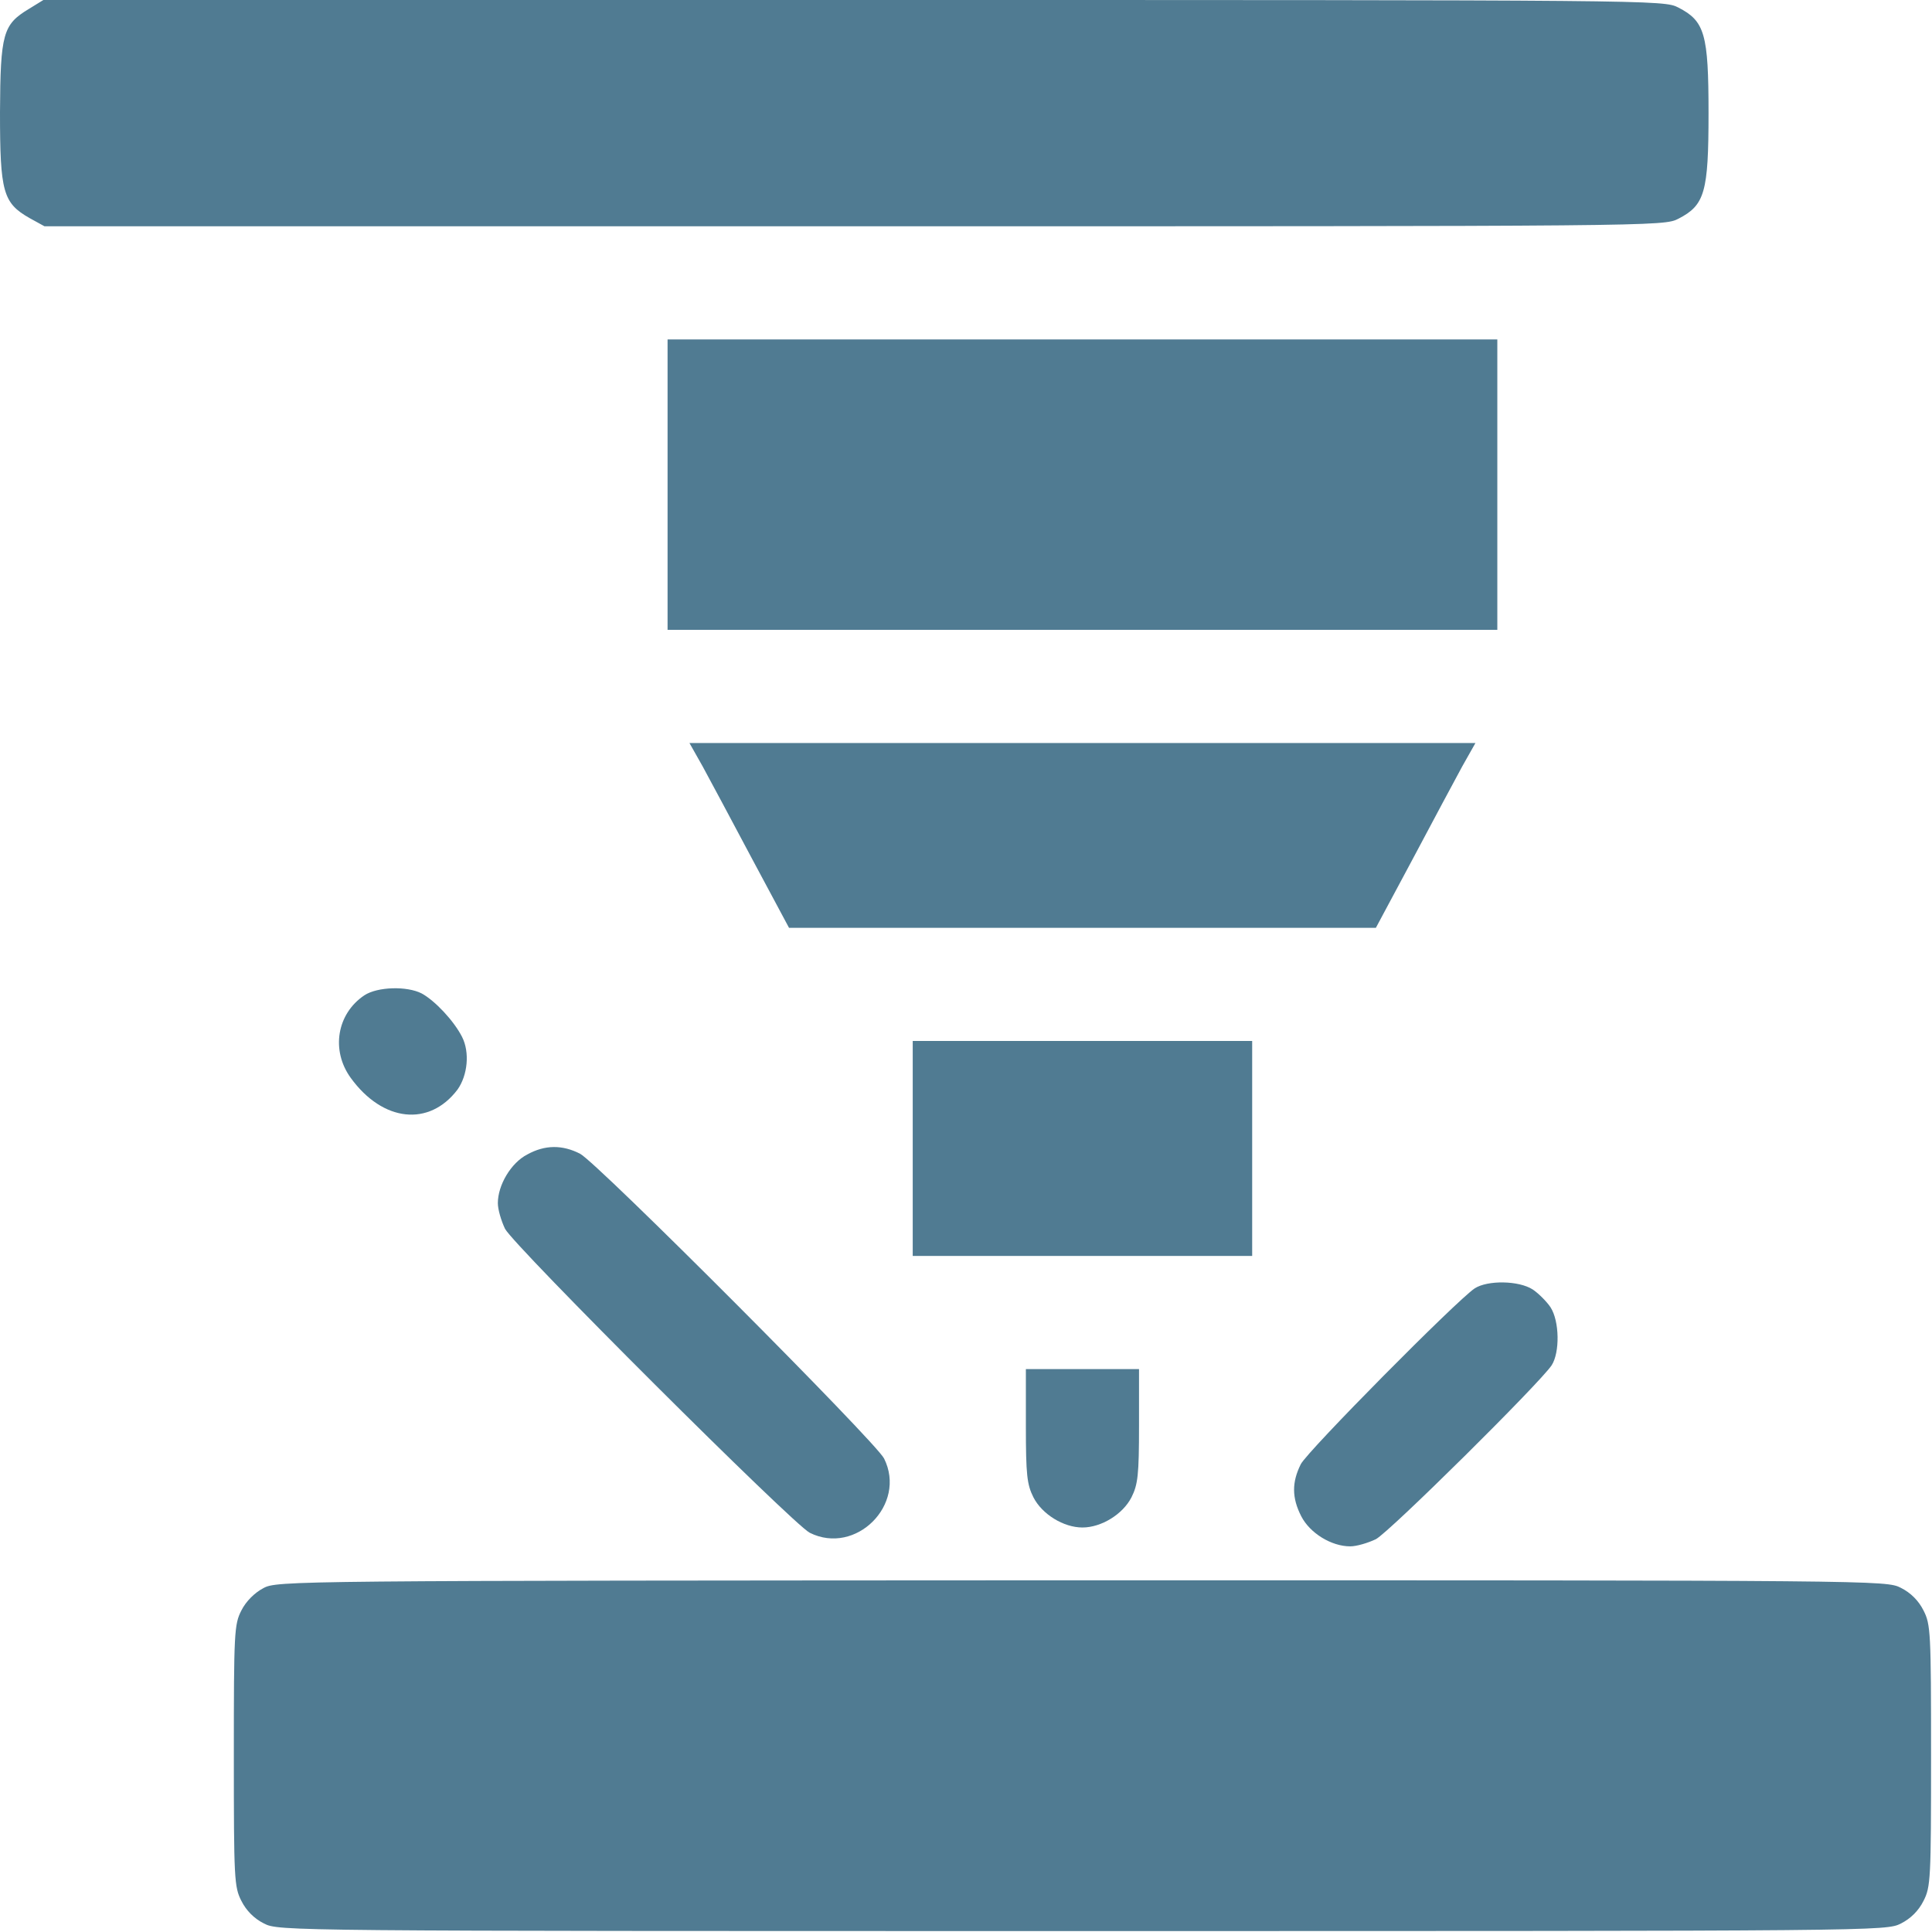 <?xml version="1.0" encoding="UTF-8"?> <svg xmlns="http://www.w3.org/2000/svg" width="683" height="683" viewBox="0 0 683 683" fill="none"> <g clip-path="url(#clip0_6_67)"> <path d="M10.133 3.2C1.067 8.667 0.133 11.867 0 39.733C0 67.867 1.067 71.733 10.4 77.067L15.733 80H301.867C586.133 80 588.133 80 593.333 77.333C602.667 72.533 604 68 604 40C604 12 602.667 7.467 593.333 2.667C588.133 5.68628e-05 586.133 5.68628e-05 301.733 5.68628e-05H15.333L10.133 3.2Z" fill="#507B92"></path> <path d="M236 171.333V222.667H382.667H529.333V171.333V120H382.667H236V171.333Z" fill="#507B92"></path> <path d="M248.4 270.933C250.933 275.6 258.8 290.267 265.867 303.6L278.933 328H382.667H486.4L499.467 303.6C506.533 290.267 514.4 275.6 516.933 270.933L521.6 262.667H382.667H243.733L248.4 270.933Z" fill="#507B92"></path> <path d="M128.8 351.867C119.067 358.4 116.933 371.333 124 381.067C135.333 396.667 151.733 398.4 161.733 385.2C165.333 380.133 166.133 372 163.333 366.533C160.4 360.8 153.733 353.733 149.067 351.2C143.867 348.533 133.467 348.8 128.8 351.867Z" fill="#507B92"></path> <path d="M322.667 406V444H382.667H442.667V406V368H382.667H322.667V406Z" fill="#507B92"></path> <path d="M186.4 408.133C180.667 411.067 176 418.933 176 425.333C176 427.6 177.2 431.6 178.533 434.4C181.733 440.533 280.4 538.933 286.267 541.867C302.533 550 320.667 531.867 312.533 515.6C309.6 509.733 211.2 411.067 205.067 407.867C198.8 404.667 192.667 404.667 186.4 408.133Z" fill="#507B92"></path> <path d="M521.333 455.467C514.8 459.867 462.4 512.8 459.866 517.6C456.666 524 456.666 529.467 460 536C463.066 542 470.666 546.667 477.333 546.667C479.6 546.667 483.6 545.467 486.4 544.133C491.2 541.6 544.133 489.2 548.533 482.667C551.466 478.133 551.333 467.067 548.133 462.133C546.8 460.133 543.866 457.2 541.866 455.867C536.933 452.667 525.866 452.533 521.333 455.467Z" fill="#507B92"></path> <path d="M362.667 504C362.667 521.467 363.067 524.8 365.333 529.333C368.4 535.333 376 540 382.667 540C389.333 540 396.933 535.333 400 529.333C402.267 524.8 402.667 521.467 402.667 504V484H382.667H362.667V504Z" fill="#507B92"></path> <path d="M93.067 561.467C90 563.067 86.933 566.133 85.333 569.333C82.8 574.267 82.667 577.067 82.667 620.667C82.667 664.267 82.8 667.067 85.333 672C87.067 675.467 89.867 678.267 93.333 680C98.533 682.667 100.533 682.667 382.667 682.667C664.8 682.667 666.8 682.667 672 680C675.467 678.267 678.267 675.467 680 672C682.533 667.067 682.667 664.267 682.667 620.667C682.667 577.067 682.533 574.267 680 569.333C678.267 565.867 675.467 563.067 672 561.333C666.8 558.667 664.8 558.667 382.4 558.667C101.867 558.8 97.867 558.8 93.067 561.467Z" fill="#507B92"></path> </g> <defs> <clipPath id="clip0_6_67"> <rect width="682.667" height="682.667" fill="white"></rect> </clipPath> </defs> </svg> 